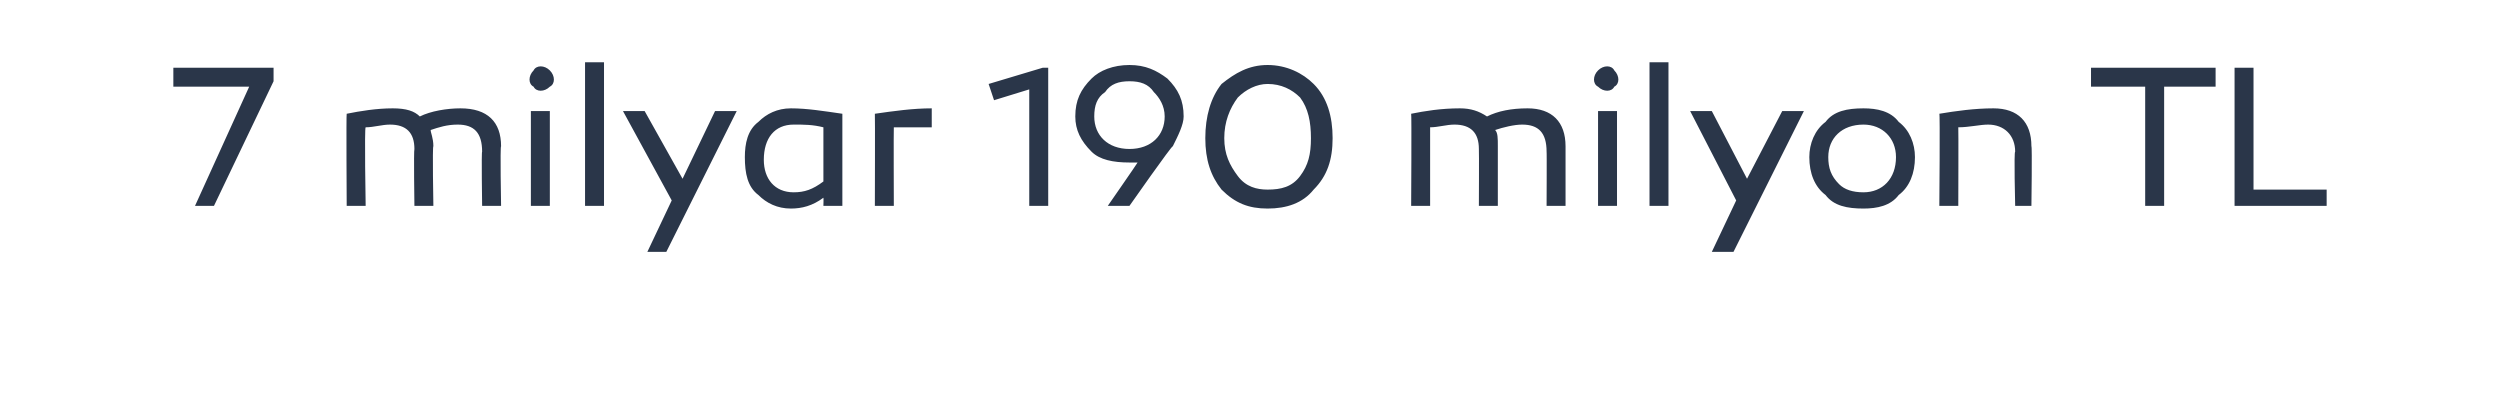 <?xml version="1.0" standalone="no"?><!DOCTYPE svg PUBLIC "-//W3C//DTD SVG 1.1//EN" "http://www.w3.org/Graphics/SVG/1.1/DTD/svg11.dtd"><svg xmlns="http://www.w3.org/2000/svg" version="1.1" width="92.3px" height="14.9px" viewBox="0 -2 92.3 14.9" style="top:-2px">  <desc>7 milyar 190 milyon TL</desc>  <defs/>  <g id="Polygon54541">    <path d="M 7.9 5.6 L 7.2 5.6 L 9.2 1.2 L 6.4 1.2 L 6.4 0.5 L 10.1 0.5 L 10.1 1 L 7.9 5.6 Z M 18.5 3.4 C 18.46 3.39 18.5 5.6 18.5 5.6 L 17.8 5.6 C 17.8 5.6 17.77 3.58 17.8 3.6 C 17.8 2.9 17.5 2.6 16.9 2.6 C 16.5 2.6 16.2 2.7 15.9 2.8 C 15.9 2.9 16 3.1 16 3.4 C 15.96 3.37 16 5.6 16 5.6 L 15.3 5.6 C 15.3 5.6 15.27 3.55 15.3 3.5 C 15.3 2.9 15 2.6 14.4 2.6 C 14.1 2.6 13.8 2.7 13.5 2.7 C 13.45 2.7 13.5 5.6 13.5 5.6 L 12.8 5.6 C 12.8 5.6 12.78 2.19 12.8 2.2 C 13.3 2.1 13.9 2 14.5 2 C 15 2 15.3 2.1 15.5 2.3 C 15.9 2.1 16.5 2 17 2 C 18 2 18.5 2.5 18.5 3.4 Z M 19.7 1.2 C 19.5 1.1 19.5 0.8 19.7 0.6 C 19.8 0.4 20.1 0.4 20.3 0.6 C 20.5 0.8 20.5 1.1 20.3 1.2 C 20.1 1.4 19.8 1.4 19.7 1.2 Z M 20.3 5.6 L 19.6 5.6 L 19.6 2.1 L 20.3 2.1 L 20.3 5.6 Z M 22.3 5.6 L 21.6 5.6 L 21.6 0.3 L 22.3 0.3 L 22.3 5.6 Z M 24.6 7.3 L 23.9 7.3 L 24.8 5.4 L 23 2.1 L 23.8 2.1 L 25.2 4.6 L 26.4 2.1 L 27.2 2.1 L 24.6 7.3 Z M 31.1 2.2 C 31.1 2.17 31.1 5.6 31.1 5.6 L 30.4 5.6 C 30.4 5.6 30.41 5.32 30.4 5.3 C 30 5.6 29.6 5.7 29.2 5.7 C 28.7 5.7 28.3 5.5 28 5.2 C 27.6 4.9 27.5 4.4 27.5 3.8 C 27.5 3.3 27.6 2.8 28 2.5 C 28.3 2.2 28.7 2 29.2 2 C 29.8 2 30.4 2.1 31.1 2.2 Z M 28.2 3.9 C 28.2 4.6 28.6 5.1 29.3 5.1 C 29.7 5.1 30 5 30.4 4.7 C 30.4 4.7 30.4 2.7 30.4 2.7 C 30 2.6 29.7 2.6 29.3 2.6 C 28.6 2.6 28.2 3.1 28.2 3.9 Z M 34.4 2.7 C 33.8 2.7 33.4 2.7 33 2.7 C 32.99 2.75 33 5.6 33 5.6 L 32.3 5.6 C 32.3 5.6 32.31 2.21 32.3 2.2 C 33 2.1 33.7 2 34.4 2 C 34.4 2 34.4 2.7 34.4 2.7 Z M 38 5.6 L 38 1.3 L 36.7 1.7 L 36.5 1.1 L 38.5 0.5 L 38.7 0.5 L 38.7 5.6 L 38 5.6 Z M 43.3 3.4 C 43.27 3.36 41.7 5.6 41.7 5.6 L 40.9 5.6 C 40.9 5.6 41.99 4.03 42 4 C 41.9 4 41.8 4 41.7 4 C 41.1 4 40.6 3.9 40.3 3.6 C 39.9 3.2 39.7 2.8 39.7 2.3 C 39.7 1.7 39.9 1.3 40.3 0.9 C 40.6 0.6 41.1 0.4 41.7 0.4 C 42.3 0.4 42.7 0.6 43.1 0.9 C 43.5 1.3 43.7 1.7 43.7 2.3 C 43.7 2.6 43.5 3 43.3 3.4 Z M 41.7 3.5 C 42.5 3.5 43 3 43 2.3 C 43 1.9 42.8 1.6 42.6 1.4 C 42.4 1.1 42.1 1 41.7 1 C 41.3 1 41 1.1 40.8 1.4 C 40.5 1.6 40.4 1.9 40.4 2.3 C 40.4 3 40.9 3.5 41.7 3.5 Z M 46.8 0.4 C 47.5 0.4 48.1 0.7 48.5 1.1 C 49 1.6 49.2 2.3 49.2 3.1 C 49.2 3.9 49 4.5 48.5 5 C 48.1 5.5 47.5 5.7 46.8 5.7 C 46.1 5.7 45.6 5.5 45.1 5 C 44.7 4.5 44.5 3.9 44.5 3.1 C 44.5 2.3 44.7 1.6 45.1 1.1 C 45.6 0.7 46.1 0.4 46.8 0.4 Z M 46.8 5 C 47.3 5 47.7 4.9 48 4.5 C 48.3 4.1 48.4 3.7 48.4 3.1 C 48.4 2.5 48.3 2 48 1.6 C 47.7 1.3 47.3 1.1 46.8 1.1 C 46.4 1.1 46 1.3 45.7 1.6 C 45.4 2 45.2 2.5 45.2 3.1 C 45.2 3.7 45.4 4.1 45.7 4.5 C 46 4.9 46.4 5 46.8 5 Z M 57.8 3.4 C 57.8 3.39 57.8 5.6 57.8 5.6 L 57.1 5.6 C 57.1 5.6 57.11 3.58 57.1 3.6 C 57.1 2.9 56.8 2.6 56.2 2.6 C 55.9 2.6 55.5 2.7 55.2 2.8 C 55.3 2.9 55.3 3.1 55.3 3.4 C 55.3 3.37 55.3 5.6 55.3 5.6 L 54.6 5.6 C 54.6 5.6 54.61 3.55 54.6 3.5 C 54.6 2.9 54.3 2.6 53.7 2.6 C 53.4 2.6 53.1 2.7 52.8 2.7 C 52.8 2.7 52.8 5.6 52.8 5.6 L 52.1 5.6 C 52.1 5.6 52.12 2.19 52.1 2.2 C 52.6 2.1 53.2 2 53.9 2 C 54.3 2 54.6 2.1 54.9 2.3 C 55.3 2.1 55.8 2 56.4 2 C 57.3 2 57.8 2.5 57.8 3.4 Z M 59 1.2 C 58.8 1.1 58.8 0.8 59 0.6 C 59.2 0.4 59.5 0.4 59.6 0.6 C 59.8 0.8 59.8 1.1 59.6 1.2 C 59.5 1.4 59.2 1.4 59 1.2 Z M 59.7 5.6 L 59 5.6 L 59 2.1 L 59.7 2.1 L 59.7 5.6 Z M 61.6 5.6 L 60.9 5.6 L 60.9 0.3 L 61.6 0.3 L 61.6 5.6 Z M 64 7.3 L 63.2 7.3 L 64.1 5.4 L 62.4 2.1 L 63.2 2.1 L 64.5 4.6 L 65.8 2.1 L 66.6 2.1 L 64 7.3 Z M 70.1 5.2 C 69.8 5.6 69.3 5.7 68.8 5.7 C 68.2 5.7 67.7 5.6 67.4 5.2 C 67 4.9 66.8 4.4 66.8 3.8 C 66.8 3.3 67 2.8 67.4 2.5 C 67.7 2.1 68.2 2 68.8 2 C 69.3 2 69.8 2.1 70.1 2.5 C 70.5 2.8 70.7 3.3 70.7 3.8 C 70.7 4.4 70.5 4.9 70.1 5.2 Z M 68.8 2.6 C 68 2.6 67.5 3.1 67.5 3.8 C 67.5 4.2 67.6 4.5 67.9 4.8 C 68.1 5 68.4 5.1 68.8 5.1 C 69.5 5.1 70 4.6 70 3.8 C 70 3.1 69.5 2.6 68.8 2.6 Z M 75 3.4 C 75.03 3.39 75 5.6 75 5.6 L 74.4 5.6 C 74.4 5.6 74.35 3.58 74.4 3.6 C 74.4 3 74 2.6 73.4 2.6 C 73.1 2.6 72.7 2.7 72.3 2.7 C 72.31 2.71 72.3 5.6 72.3 5.6 L 71.6 5.6 C 71.6 5.6 71.63 2.17 71.6 2.2 C 72.2 2.1 72.9 2 73.6 2 C 74.5 2 75 2.5 75 3.4 Z M 79.9 5.6 L 79.2 5.6 L 79.2 1.2 L 77.2 1.2 L 77.2 0.5 L 81.8 0.5 L 81.8 1.2 L 79.9 1.2 L 79.9 5.6 Z M 82.5 5.6 L 82.5 0.5 L 83.2 0.5 L 83.2 5 L 85.9 5 L 85.9 5.6 L 82.5 5.6 Z " stroke="none" fill="#2a3649"/>  </g></svg>